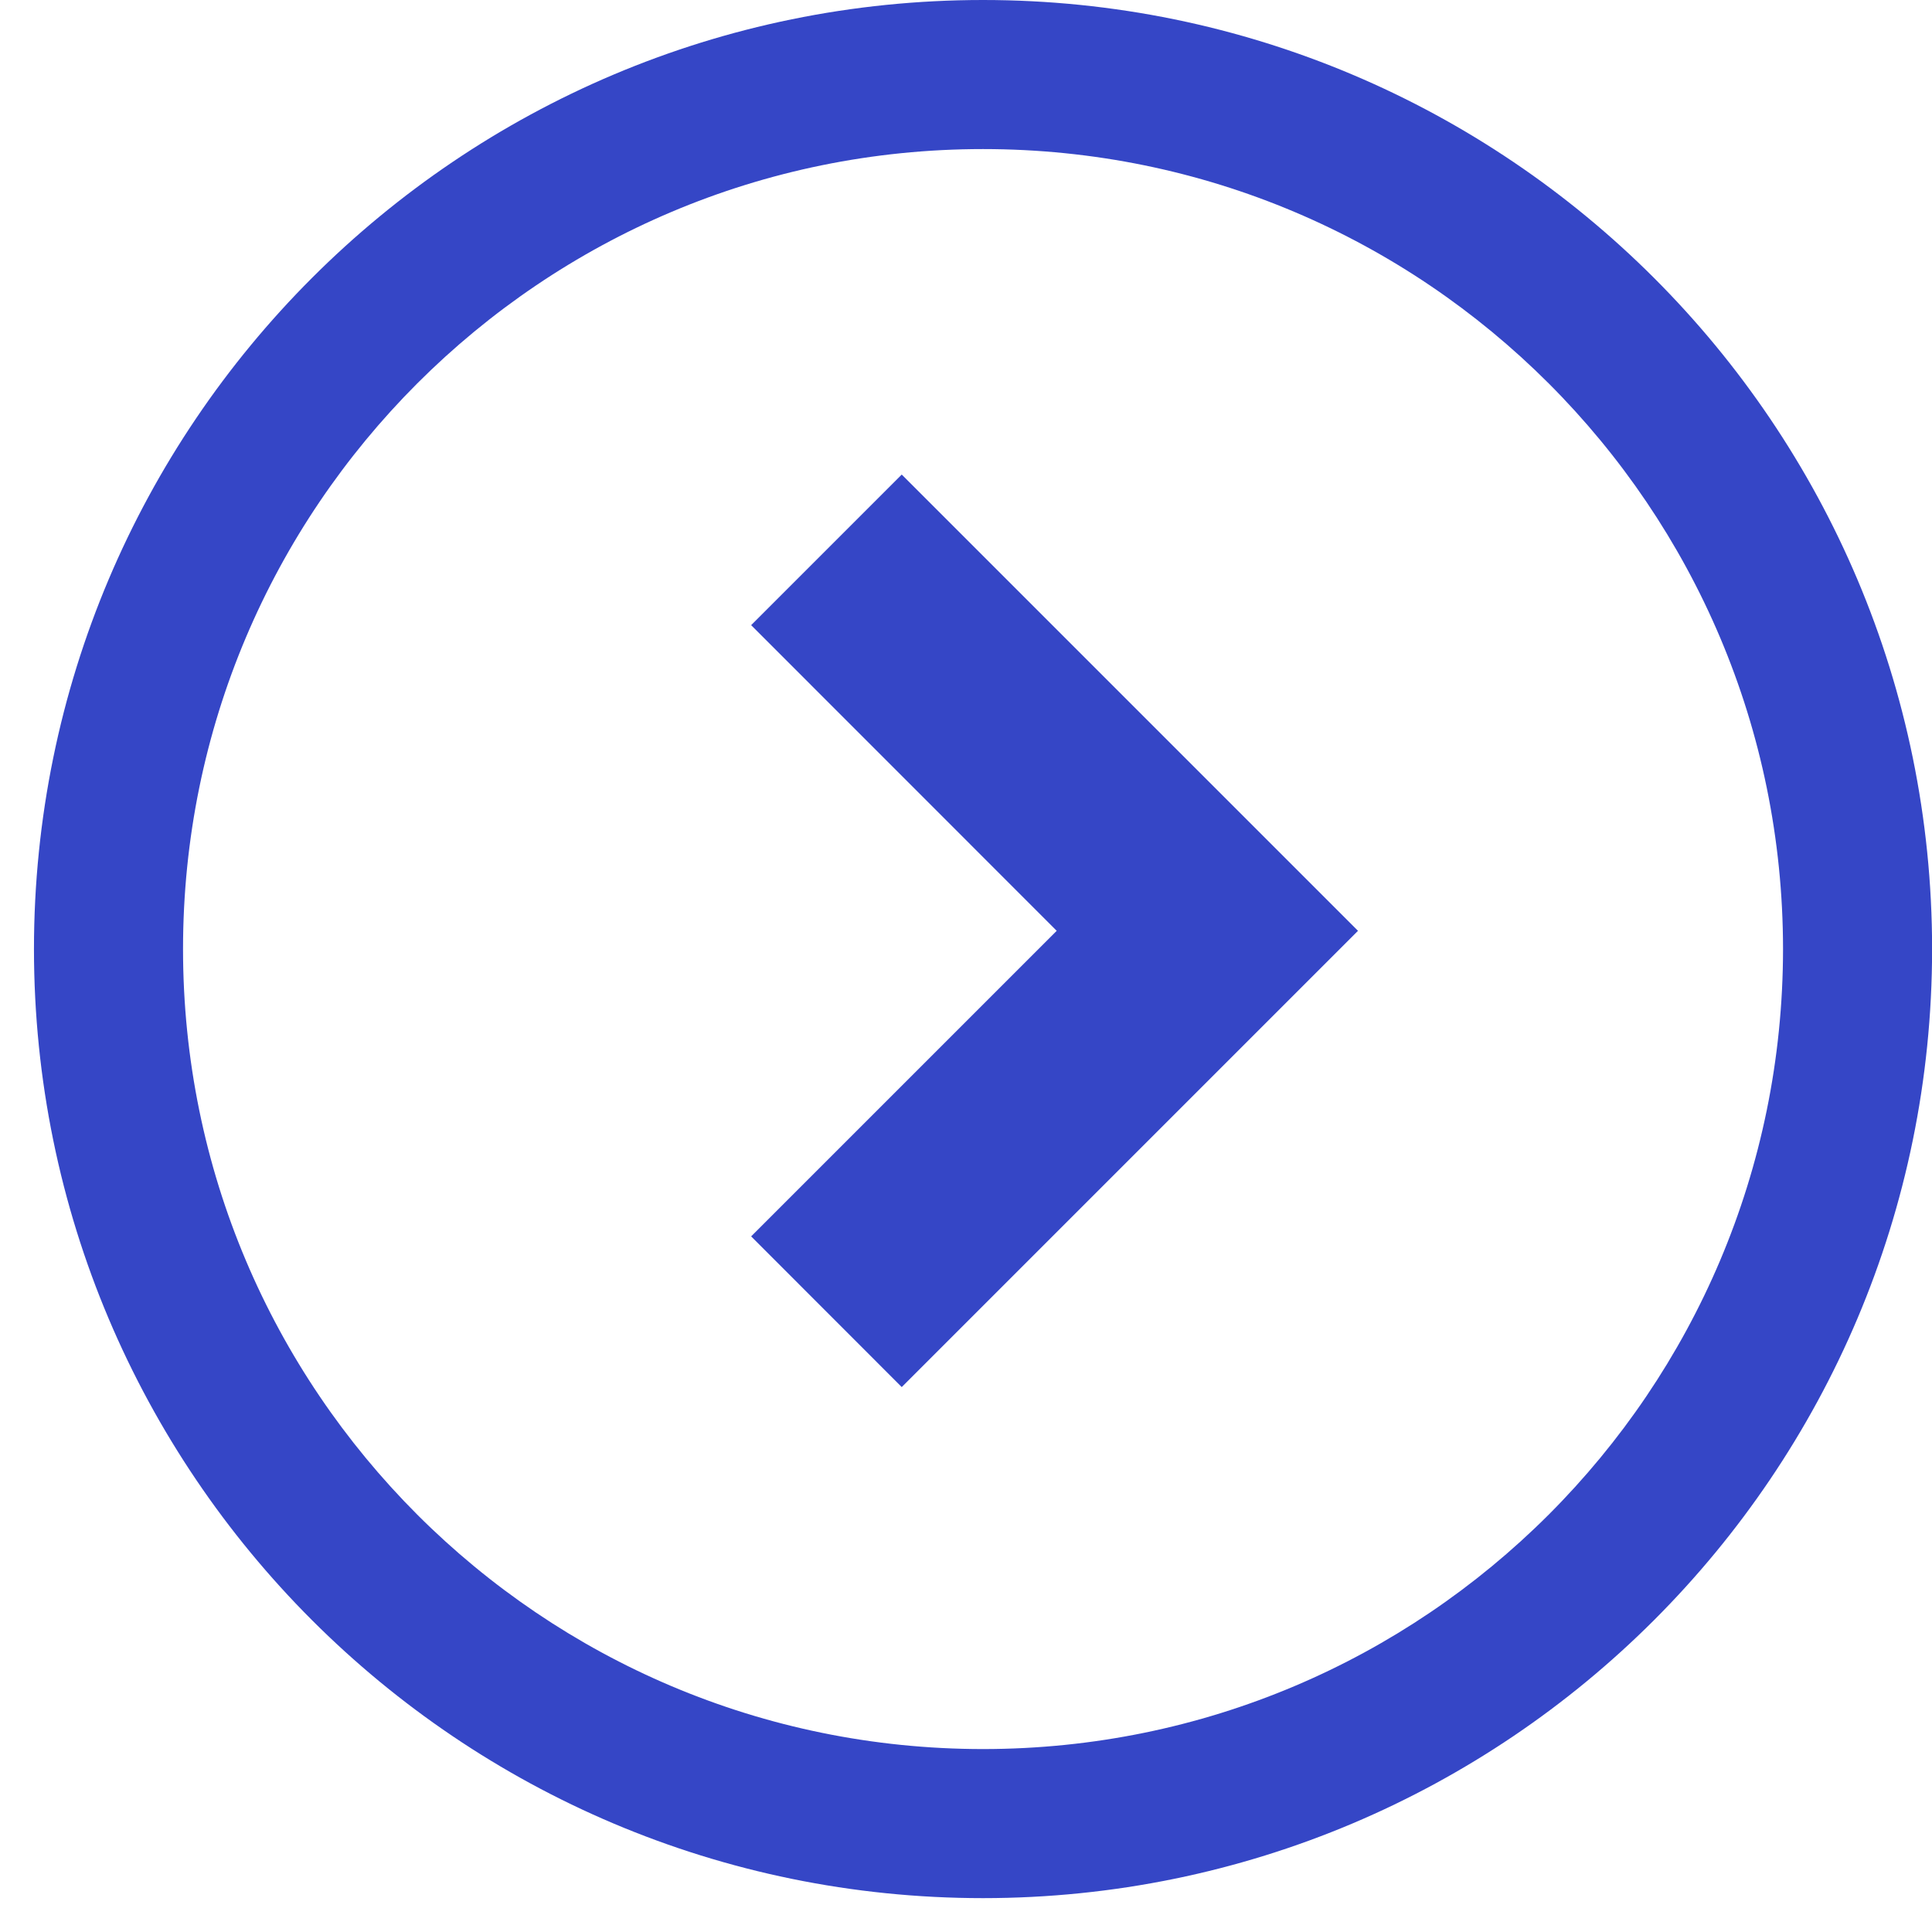 <svg width="19" height="19" viewBox="0 0 19 19" fill="none" xmlns="http://www.w3.org/2000/svg">
<path d="M7.387 6.148L10.392 9.154L7.387 12.159L8.868 13.641L13.355 9.154L8.868 4.667L7.387 6.148Z" fill="#3546C6"/>
<path d="M9.667 0C4.512 0.001 0.335 4.178 0.334 9.333C0.335 14.488 4.512 18.666 9.667 18.667C14.822 18.666 19 14.488 19.001 9.333C19 4.178 14.822 0.001 9.667 0ZM15.23 14.896C13.804 16.321 11.842 17.2 9.667 17.201C7.492 17.2 5.53 16.321 4.104 14.896C2.679 13.47 1.8 11.508 1.8 9.333C1.8 7.158 2.679 5.196 4.104 3.77C5.53 2.345 7.492 1.466 9.667 1.466C11.842 1.466 13.804 2.345 15.23 3.77C16.655 5.196 17.534 7.158 17.535 9.333C17.534 11.508 16.655 13.47 15.23 14.896Z" fill="#3546C6"/>
</svg>
